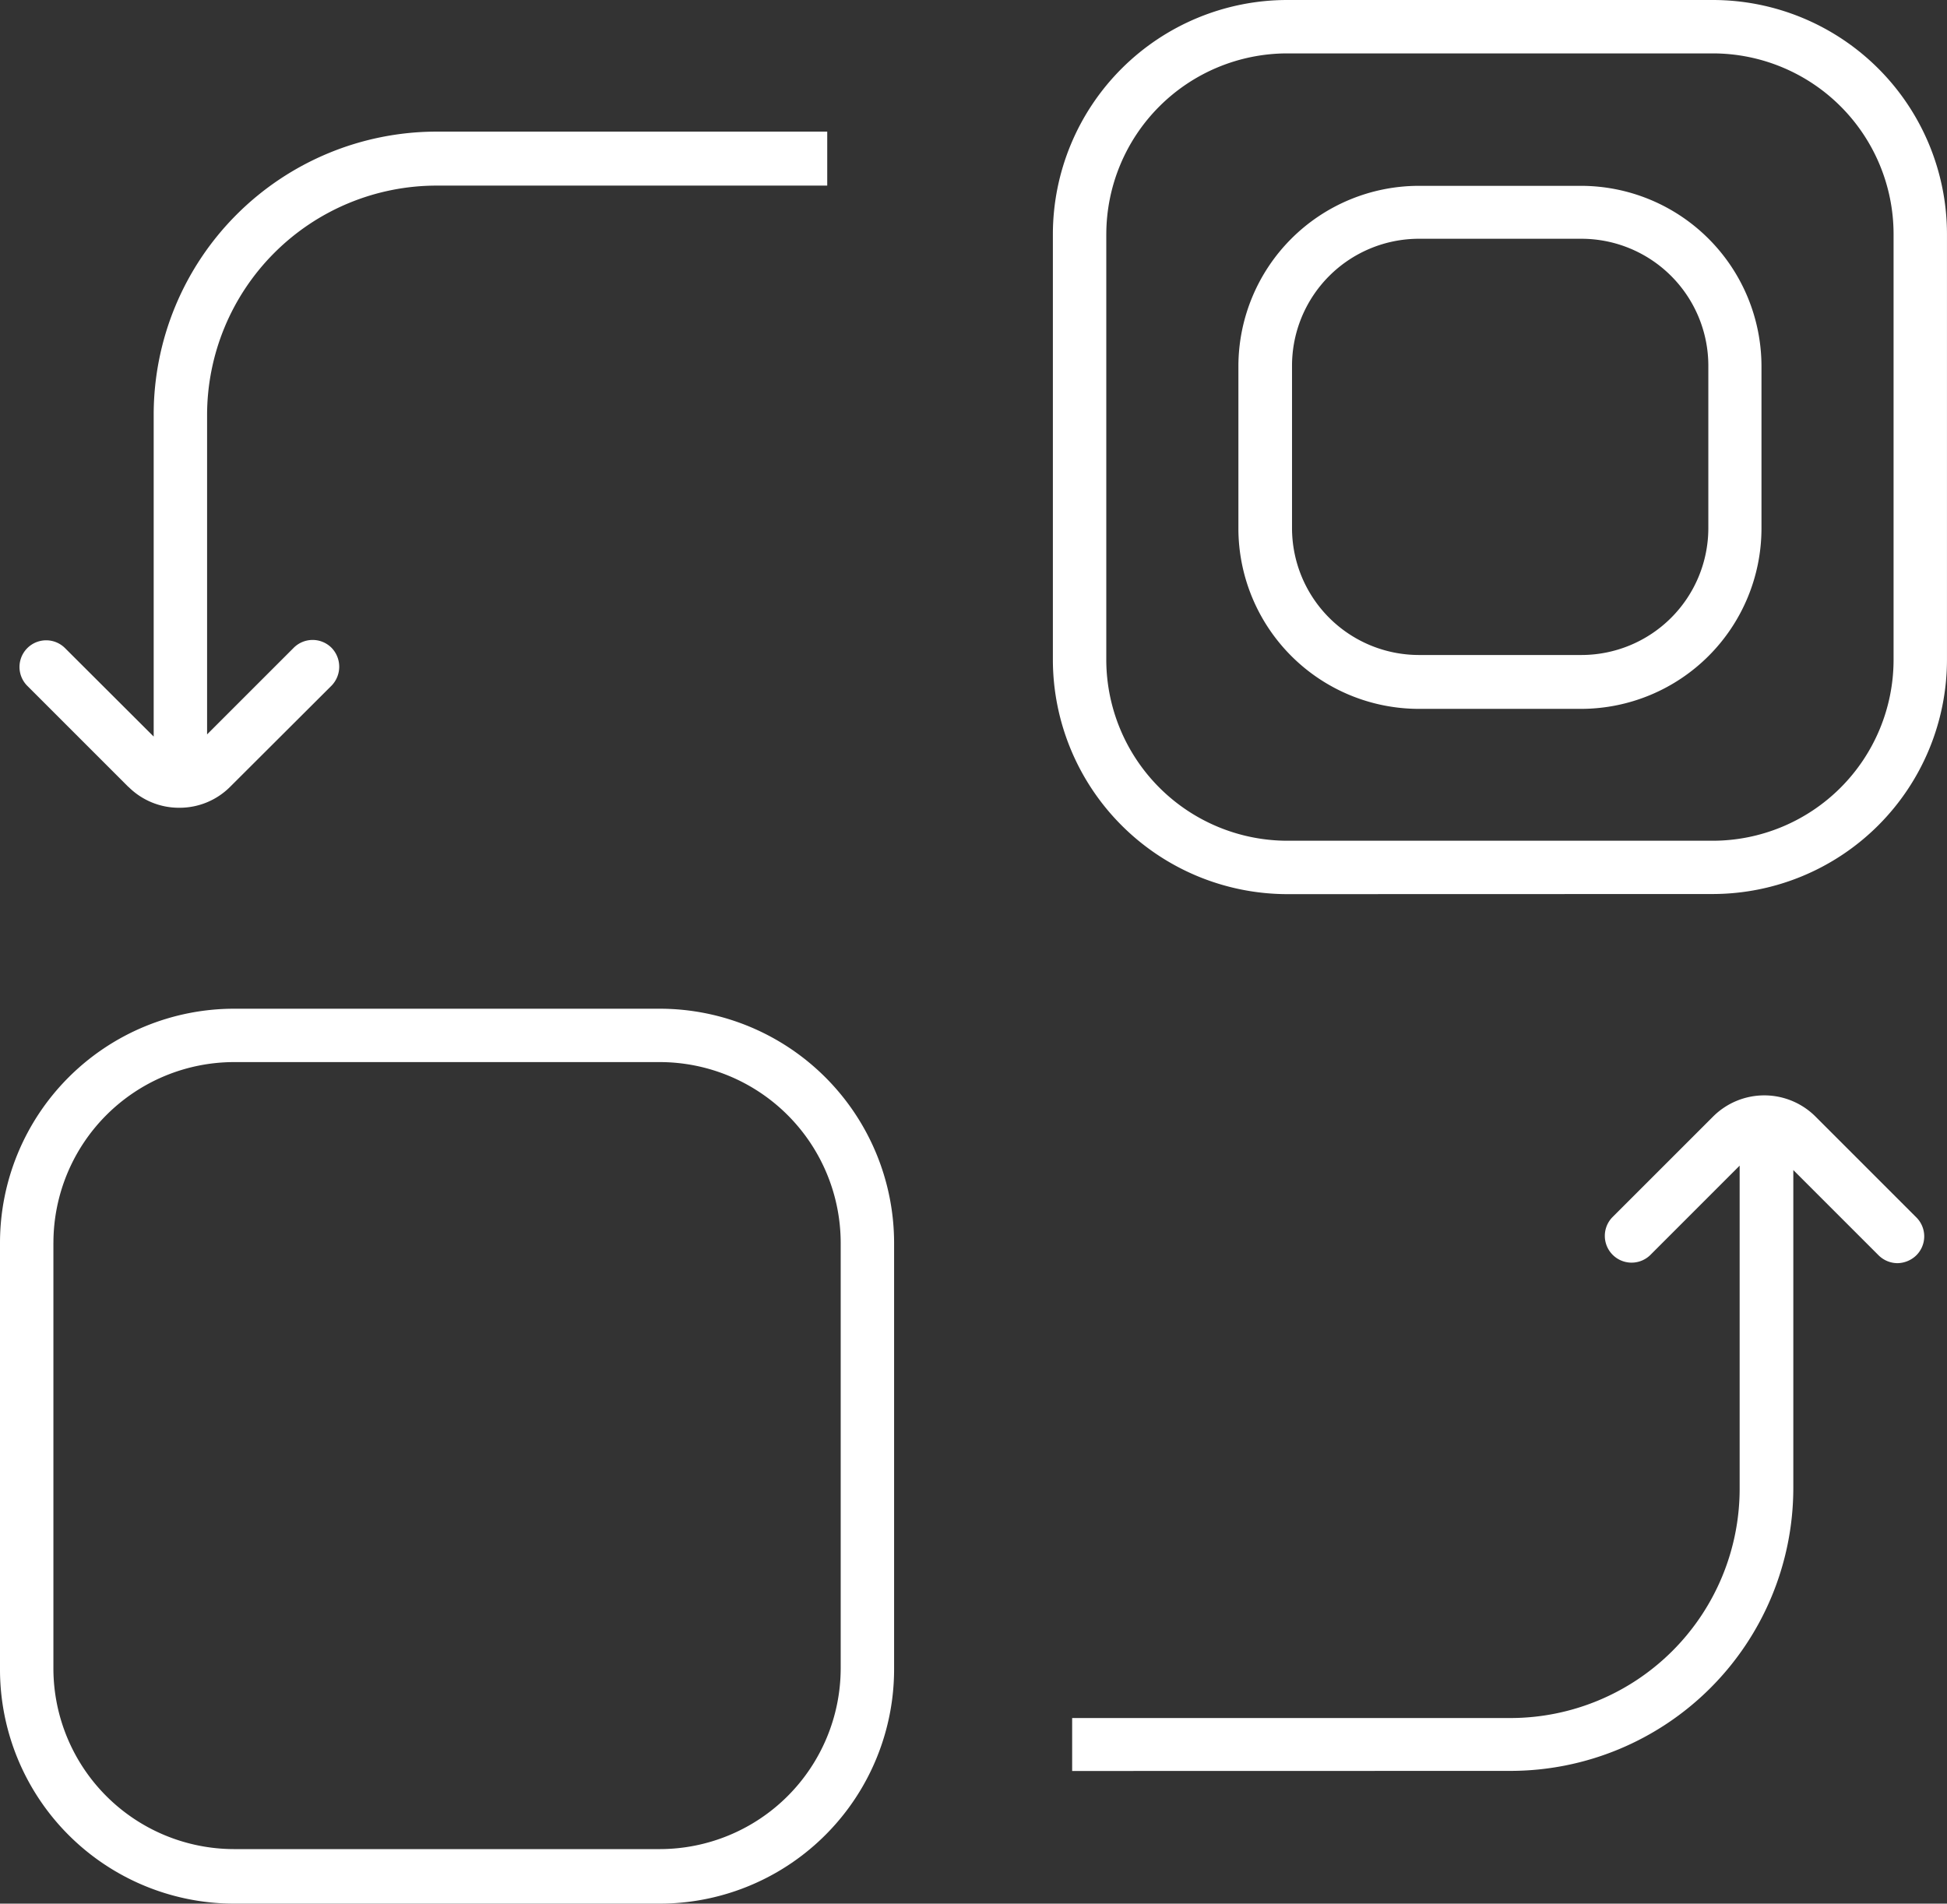 <svg xmlns="http://www.w3.org/2000/svg" width="81.815" height="80" viewBox="0 0 81.815 80">
  <rect x="0" y="0" width="81.815" height="80" fill="#333333" stroke="none"/>
  <path id="联合_9" data-name="联合 9" d="M2160.834,521a9.844,9.844,0,0,1-9.834-9.882V493.225a9.844,9.844,0,0,1,9.834-9.834h17.893a9.853,9.853,0,0,1,9.844,9.834v17.893a9.854,9.854,0,0,1-9.844,9.882Zm-7.59-27.775v17.893a7.6,7.6,0,0,0,7.59,7.59h17.893a7.609,7.609,0,0,0,7.6-7.59V493.225a7.609,7.609,0,0,0-7.6-7.591h-17.893A7.6,7.6,0,0,0,2153.245,493.225Zm42.809,22.2V513.2h18.42a9.638,9.638,0,0,0,9.629-9.629V489.986l-3.765,3.766a1.125,1.125,0,0,1-1.591-1.59l4.245-4.244a3.045,3.045,0,0,1,4.293,0l4.244,4.244a1.123,1.123,0,0,1,0,1.59,1.157,1.157,0,0,1-.8.332,1.136,1.136,0,0,1-.79-.332l-3.581-3.581v13.376a11.893,11.893,0,0,1-11.883,11.874Zm9.034-36.849a9.863,9.863,0,0,1-9.844-9.844V450.834a9.853,9.853,0,0,1,9.844-9.834h17.893a9.844,9.844,0,0,1,9.834,9.834v17.893a9.854,9.854,0,0,1-9.834,9.844Zm-7.6-27.737v17.893a7.619,7.619,0,0,0,7.6,7.6h17.893a7.609,7.609,0,0,0,7.59-7.6V450.834a7.6,7.6,0,0,0-7.59-7.59h-17.893A7.61,7.61,0,0,0,2197.488,450.834Zm-41.093,23.23-4.244-4.244a1.121,1.121,0,1,1,1.581-1.59l3.727,3.719V458.414a11.9,11.9,0,0,1,11.883-11.883h16.42V448.8h-16.42a9.649,9.649,0,0,0-9.639,9.639v13.424l3.639-3.639a1.123,1.123,0,0,1,1.591,0,1.142,1.142,0,0,1,0,1.59l-4.254,4.244a3,3,0,0,1-2.136.888h-.016A3,3,0,0,1,2156.395,474.064Zm54.225-3.279a7.589,7.589,0,0,1-7.58-7.58v-6.829a7.589,7.589,0,0,1,7.57-7.571h6.83a7.59,7.59,0,0,1,7.58,7.58v6.829a7.59,7.59,0,0,1-7.571,7.571Zm-5.327-14.419V463.2a5.336,5.336,0,0,0,5.327,5.326h6.83a5.337,5.337,0,0,0,5.337-5.326v-6.829a5.337,5.337,0,0,0-5.337-5.337h-6.83A5.337,5.337,0,0,0,2205.292,456.366Z" transform="translate(-2151 -441)" fill="#fff"/>
</svg>
